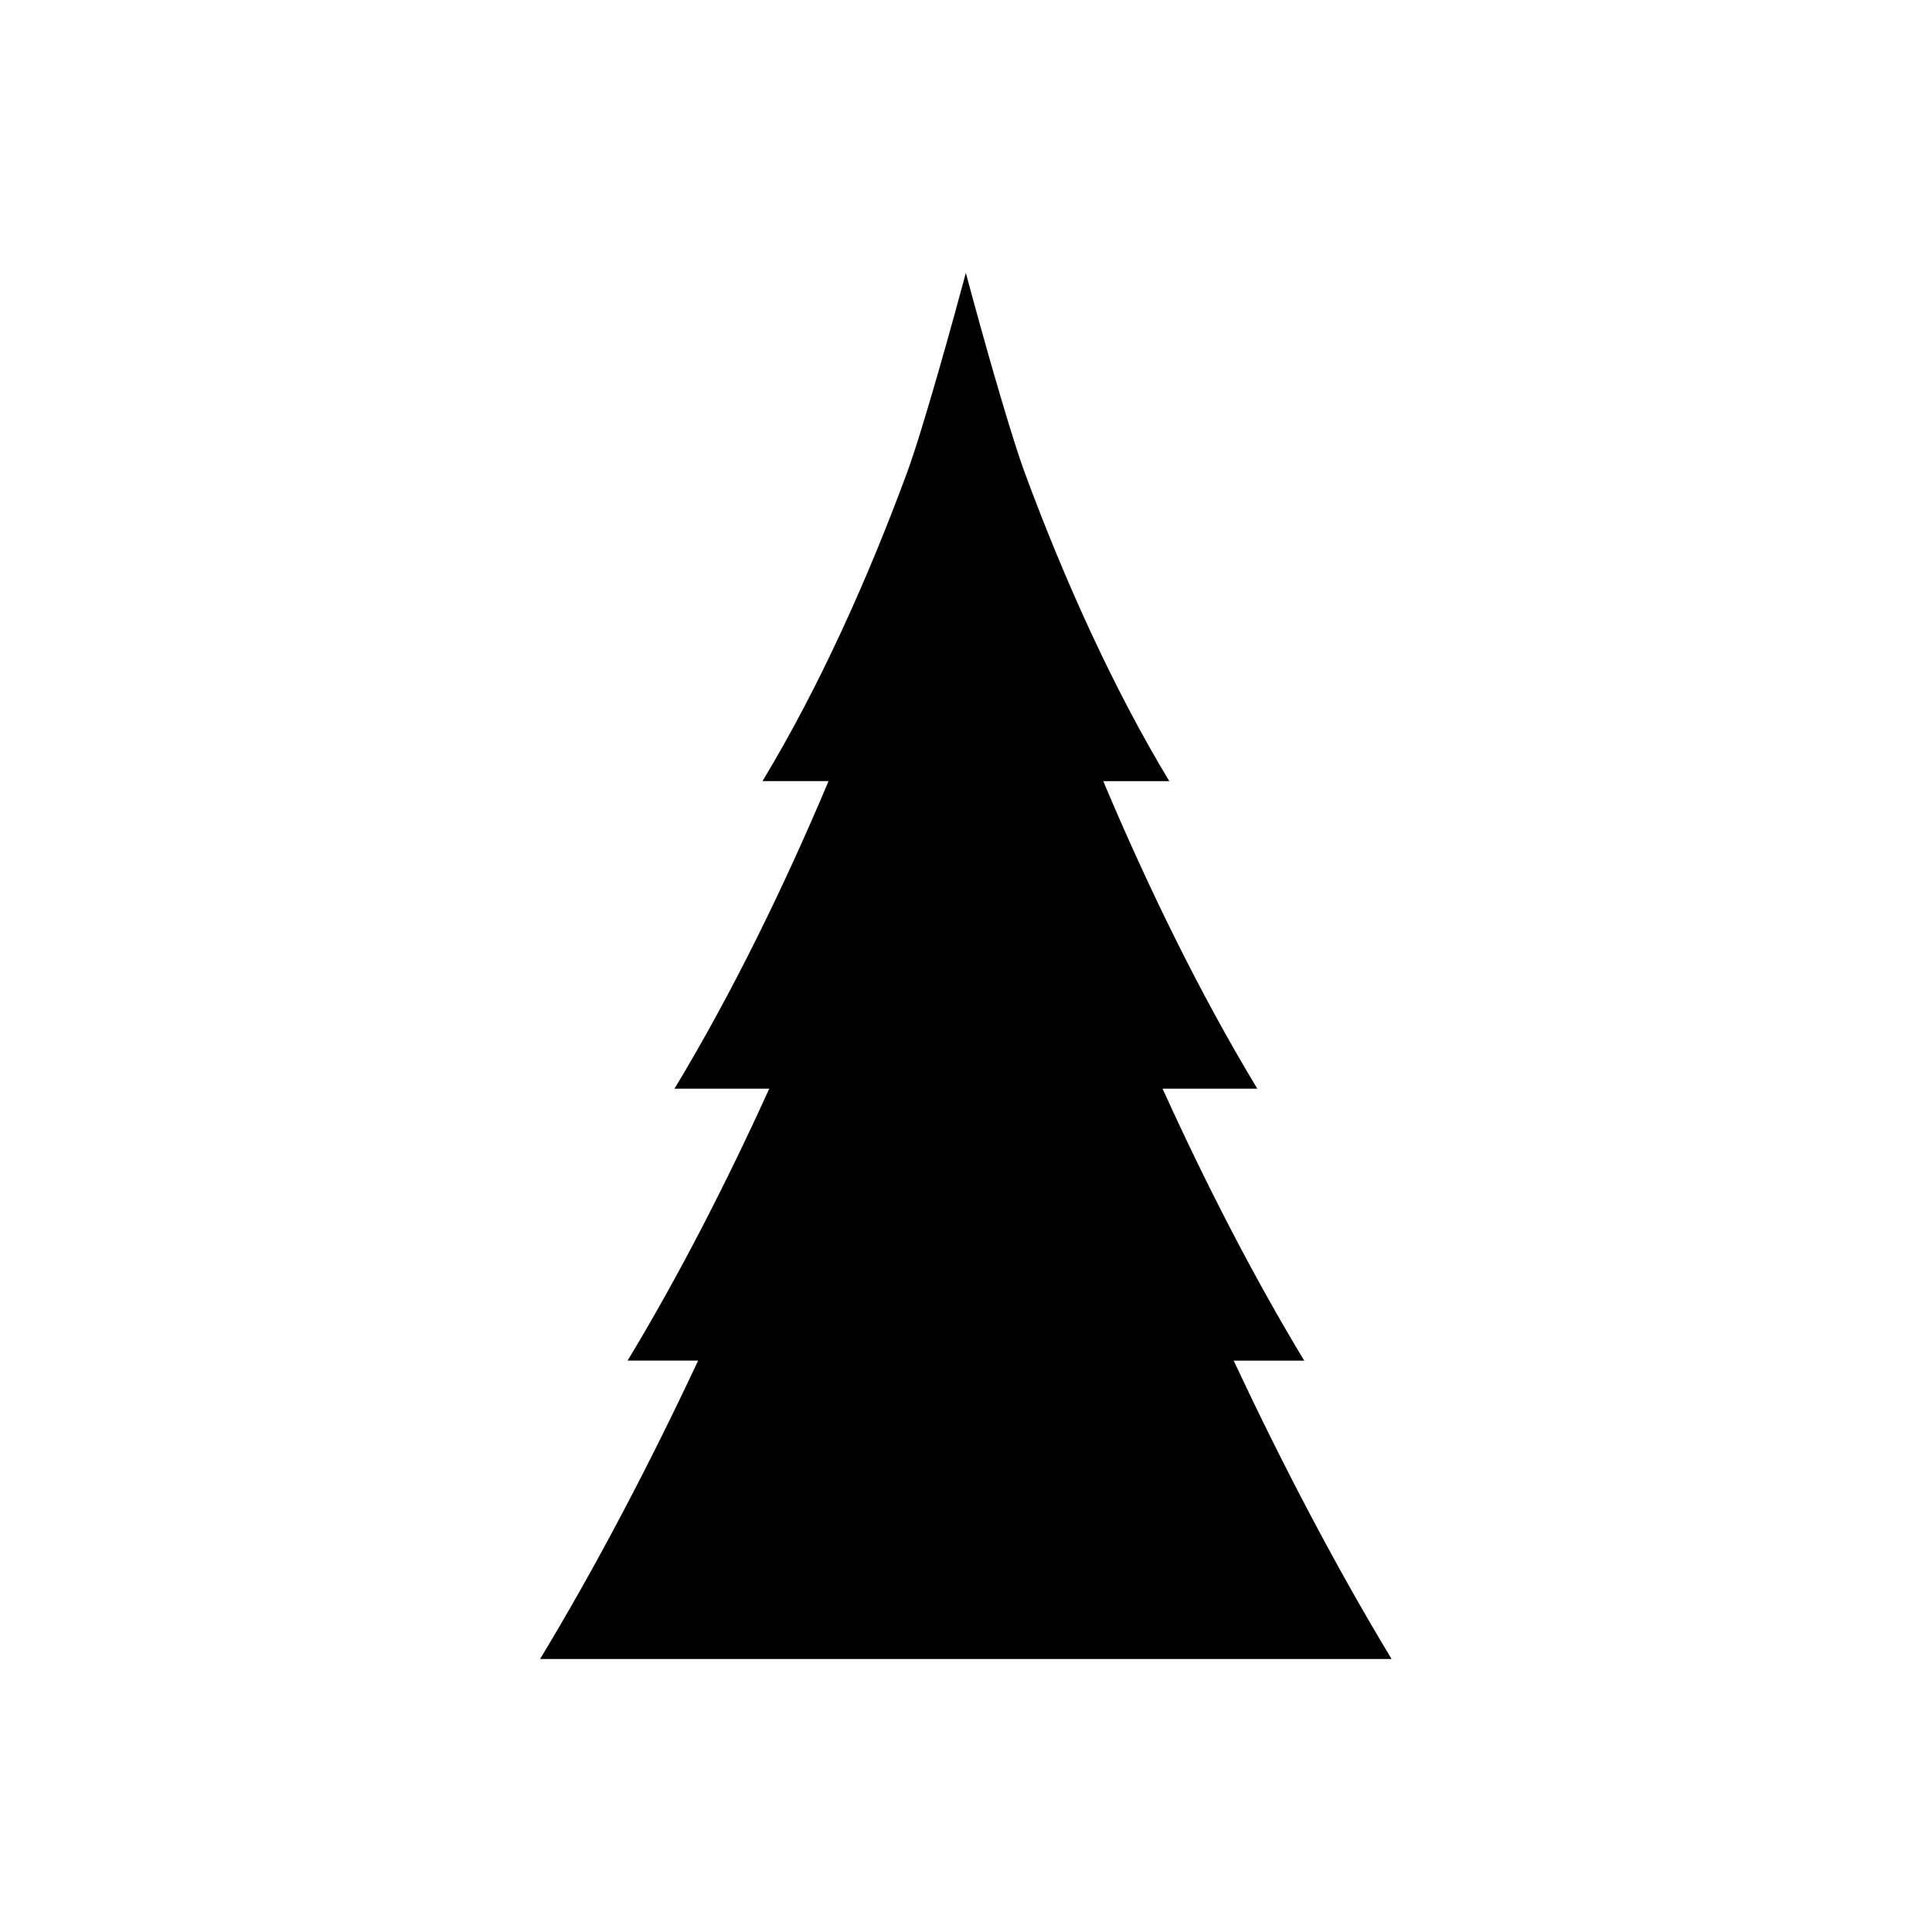 <?xml version="1.0" encoding="UTF-8"?>
<!-- Uploaded to: ICON Repo, www.svgrepo.com, Generator: ICON Repo Mixer Tools -->
<svg fill="#000000" width="800px" height="800px" version="1.1" viewBox="144 144 512 512" xmlns="http://www.w3.org/2000/svg">
 <path d="m470.94 504.58h18.695c-13.645-22.562-26.289-47.281-37.543-72.066h25.109c-15.289-25.281-29.105-53.66-40.832-81.508h17.504c-14.953-24.723-27.992-53.793-38.27-81.652-0.125-0.336-0.25-0.699-0.383-1.066-0.047-0.125-0.09-0.262-0.141-0.398-0.086-0.246-0.176-0.492-0.266-0.754-0.055-0.16-0.117-0.324-0.172-0.492-0.086-0.246-0.168-0.5-0.258-0.75-0.055-0.172-0.117-0.348-0.172-0.523-0.09-0.266-0.18-0.539-0.273-0.82-0.059-0.176-0.117-0.348-0.176-0.535-0.102-0.297-0.195-0.605-0.297-0.918-0.055-0.16-0.105-0.324-0.16-0.488-0.145-0.457-0.297-0.934-0.453-1.41-0.035-0.105-0.07-0.223-0.105-0.332-0.125-0.402-0.258-0.805-0.383-1.219-0.066-0.207-0.133-0.418-0.195-0.629-0.102-0.309-0.195-0.621-0.293-0.938-0.074-0.242-0.145-0.488-0.227-0.734-0.09-0.293-0.18-0.586-0.273-0.883-0.074-0.258-0.156-0.516-0.238-0.77-0.09-0.301-0.188-0.605-0.277-0.91-0.074-0.25-0.156-0.5-0.23-0.754-0.105-0.359-0.211-0.715-0.324-1.074-0.059-0.211-0.125-0.418-0.188-0.629-0.168-0.562-0.332-1.125-0.504-1.691l-0.168-0.57c-0.117-0.387-0.23-0.781-0.348-1.176-0.082-0.277-0.16-0.555-0.242-0.828-0.098-0.324-0.191-0.648-0.289-0.973-0.074-0.266-0.156-0.539-0.238-0.812-0.098-0.332-0.191-0.672-0.293-0.996l-0.238-0.816c-0.102-0.352-0.207-0.711-0.309-1.062-0.07-0.238-0.141-0.473-0.207-0.711l-0.352-1.234c-0.055-0.195-0.117-0.395-0.172-0.59-0.16-0.562-0.324-1.125-0.48-1.684-0.082-0.277-0.156-0.551-0.238-0.828-0.098-0.332-0.191-0.672-0.281-1.004-0.082-0.277-0.156-0.555-0.238-0.832-0.09-0.316-0.18-0.637-0.266-0.957-0.082-0.277-0.156-0.559-0.238-0.836-0.086-0.309-0.172-0.621-0.262-0.926-0.07-0.25-0.141-0.508-0.211-0.766-0.105-0.387-0.215-0.77-0.324-1.148-0.051-0.172-0.098-0.348-0.141-0.516-0.133-0.469-0.262-0.922-0.387-1.379-0.031-0.105-0.059-0.215-0.09-0.324-0.316-1.148-0.629-2.277-0.926-3.359-0.016-0.059-0.035-0.117-0.051-0.172-0.133-0.484-0.266-0.961-0.395-1.441-0.02-0.055-0.035-0.117-0.051-0.176-0.258-0.941-0.504-1.848-0.742-2.719-0.637-2.336-1.477-5.477-1.477-5.477-3.184 11.891-11.32 41.379-15.617 53.02-10.293 27.922-23.336 56.977-38.27 81.652h17.508c-11.723 27.836-25.539 56.227-40.832 81.508h25.113c-11.254 24.789-23.895 49.508-37.543 72.066h18.695c-12.707 27.113-26.793 54.129-41.887 79.082h225.66c-15.055-24.93-29.141-51.949-41.852-79.07"/>
</svg>